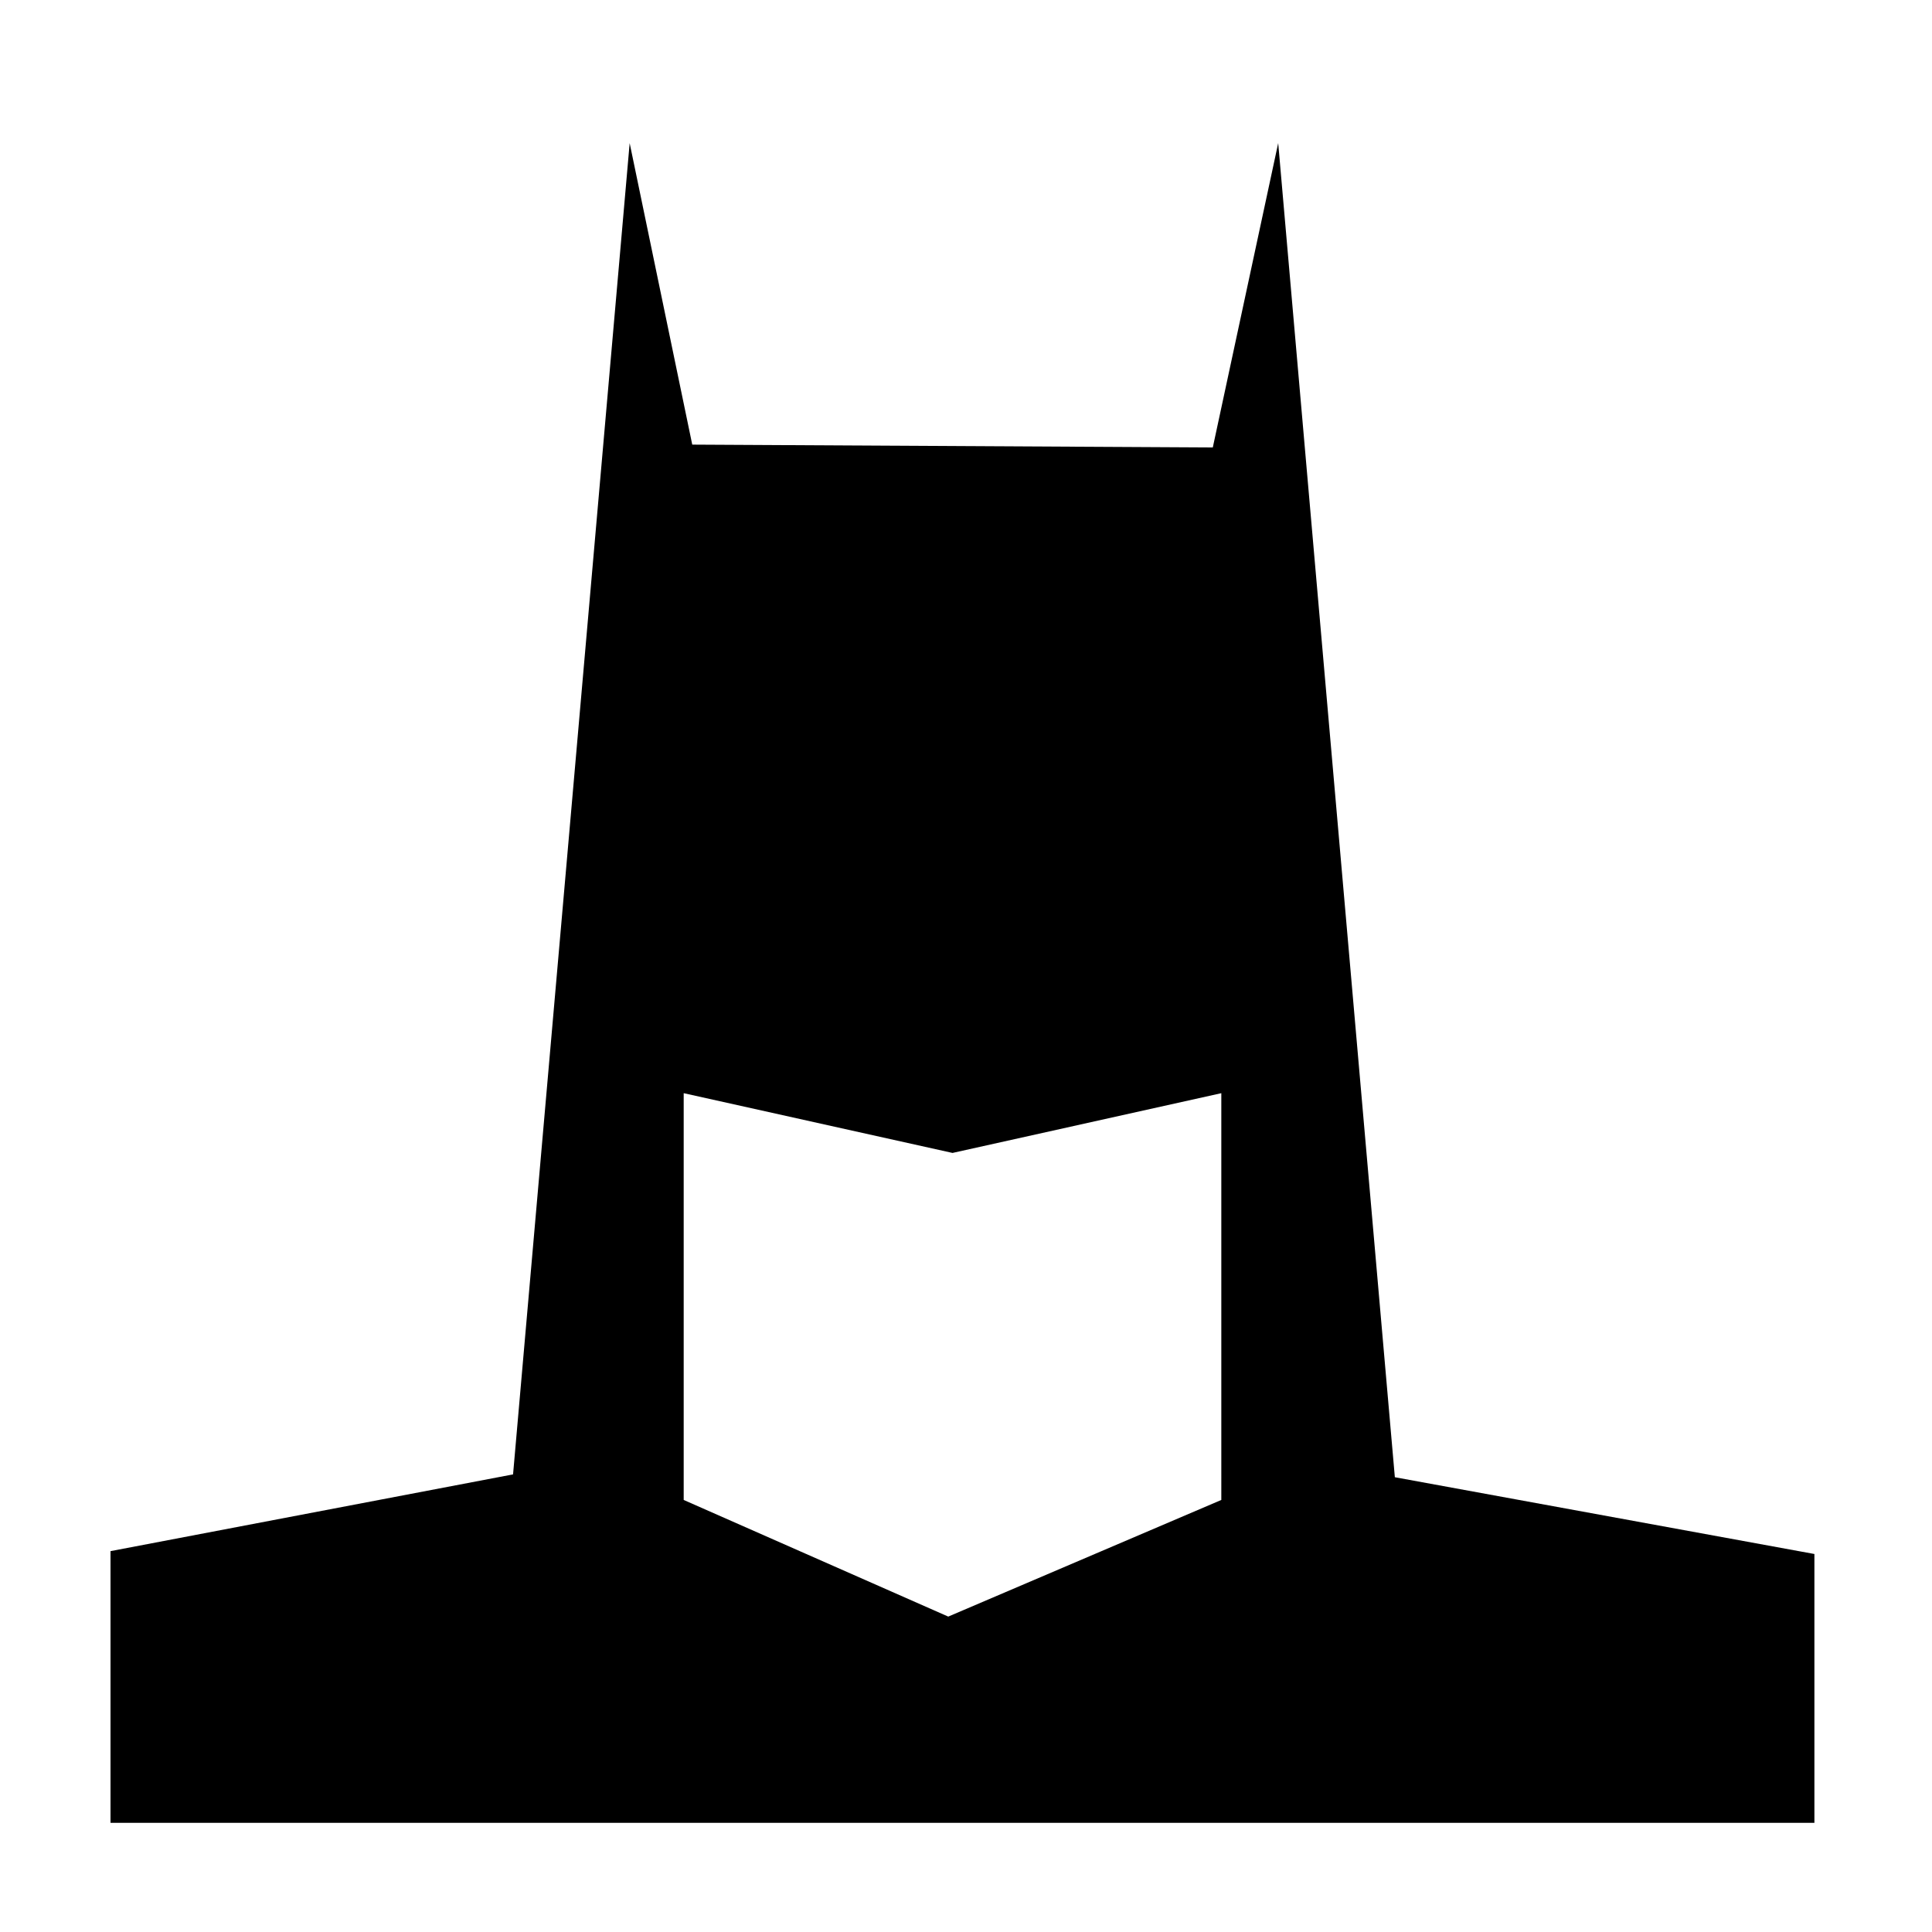 <?xml version="1.0" encoding="UTF-8"?>
<!-- Uploaded to: SVG Repo, www.svgrepo.com, Generator: SVG Repo Mixer Tools -->
<svg fill="#000000" width="800px" height="800px" version="1.1" viewBox="144 144 512 512" xmlns="http://www.w3.org/2000/svg">
 <path d="m513.65 535.48-30.914-353.56-17.332 80.66-137.95-0.75-16.586-79.902-30.902 352.8-106.68 20.34v71.996h451.55v-71.238zm-45.988 6.023-72.367 30.91-70.109-30.91v-107.8l71.242 15.836 71.234-15.836z"/>
</svg>
